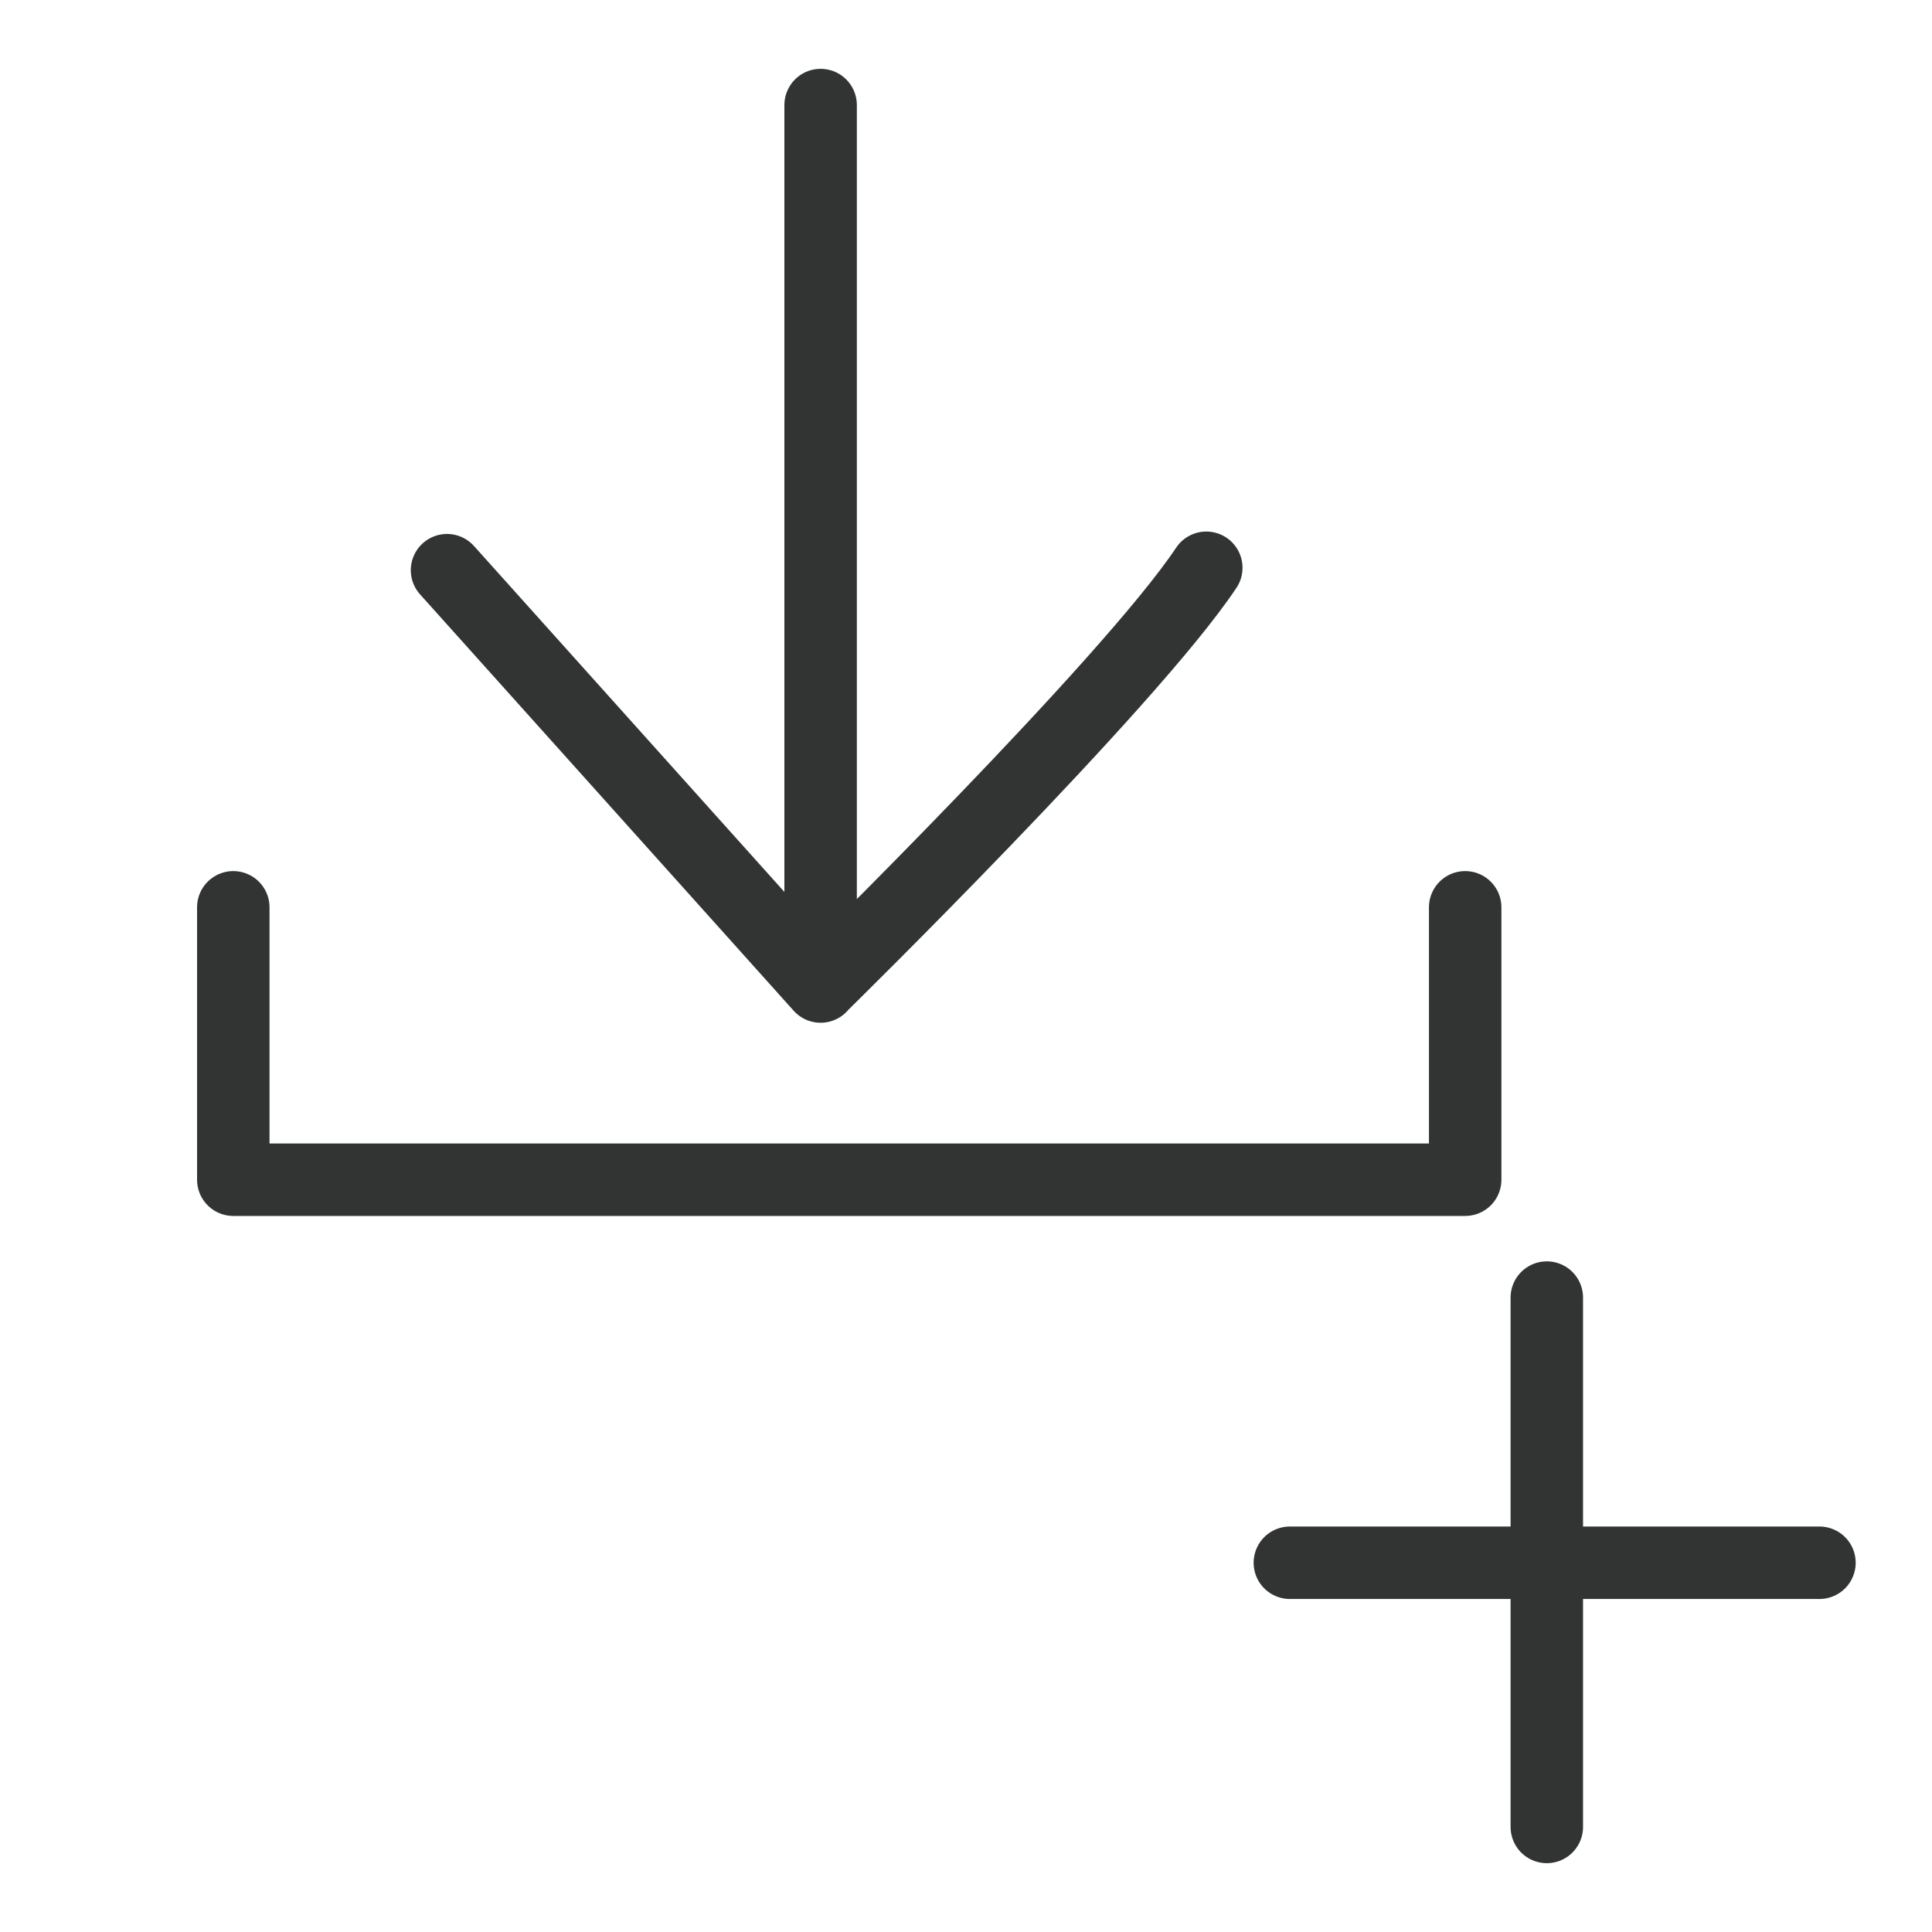 <svg id="_レイヤー_2" data-name="レイヤー 2" xmlns="http://www.w3.org/2000/svg" viewBox="0 0 80 80"><defs><style>.cls-2{fill:none;stroke:#323333;stroke-linecap:round;stroke-linejoin:round;stroke-width:3px}</style></defs><g id="_レイヤー_1-2" data-name="レイヤー 1"><path class="cls-2" d="M18.51 23.61l15.47 17.24V4.35M49.95 23.51c-3.19 4.79-15.97 17.33-15.97 17.33"/><path class="cls-2" d="M60.67 37.57v11.28H9.66V37.57M64.05 53.73v21.92M75.34 64.71H53.41"/><path fill="none" stroke-width="0" d="M0 0h80v80H0z"/></g></svg>